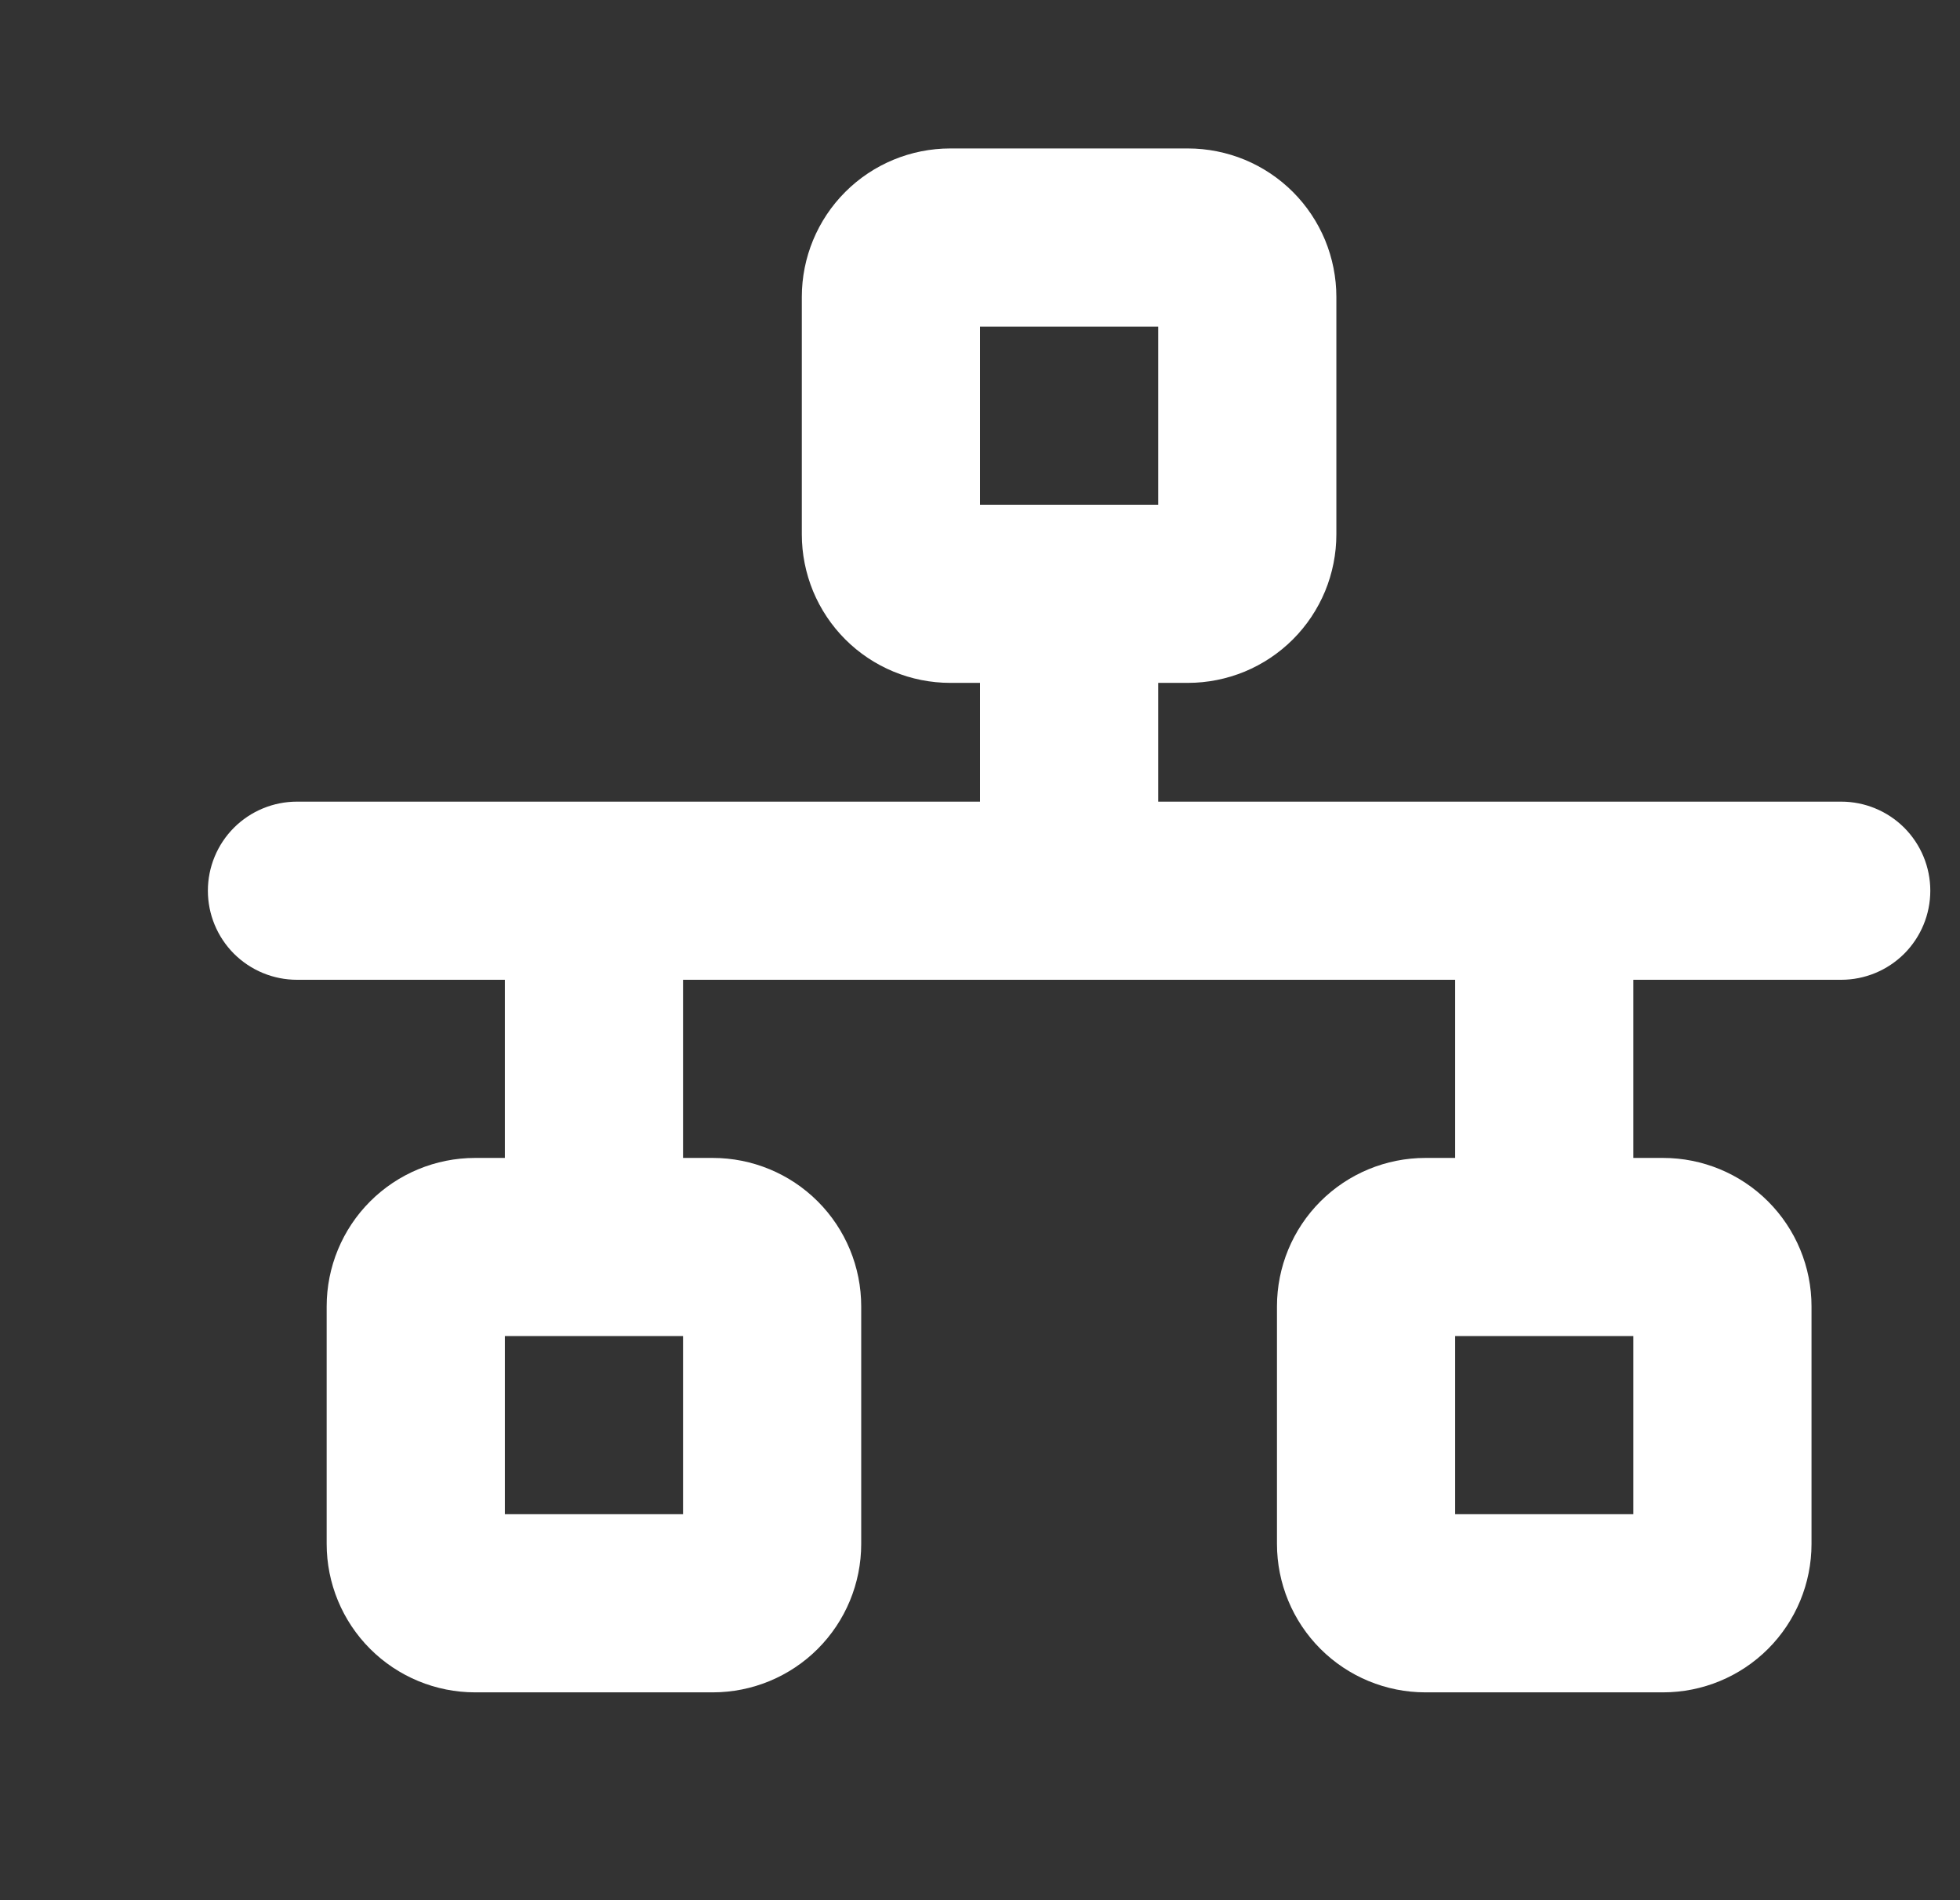 <svg width="33" height="32" viewBox="0 0 33 32" fill="none" xmlns="http://www.w3.org/2000/svg">
<rect x="0" y="0" width="33" height="32" fill="#333333" stroke="none"/>
<g clip-path="url(#clip0_19_1495)">
<path d="M31 13.5H19.5V11.5H20C20.328 11.5 20.653 11.435 20.957 11.31C21.26 11.184 21.536 11 21.768 10.768C22 10.536 22.184 10.26 22.31 9.957C22.435 9.653 22.5 9.328 22.5 9V5C22.5 4.672 22.435 4.347 22.31 4.043C22.184 3.74 22 3.464 21.768 3.232C21.536 3 21.26 2.816 20.957 2.69C20.653 2.565 20.328 2.5 20 2.5H16C15.337 2.5 14.701 2.763 14.232 3.232C13.763 3.701 13.5 4.337 13.5 5V9C13.5 9.328 13.565 9.653 13.69 9.957C13.816 10.26 14 10.536 14.232 10.768C14.701 11.237 15.337 11.5 16 11.5H16.5V13.5H5C4.602 13.5 4.221 13.658 3.939 13.939C3.658 14.221 3.5 14.602 3.5 15C3.5 15.398 3.658 15.779 3.939 16.061C4.221 16.342 4.602 16.5 5 16.5H8.5V19.5H8C7.337 19.5 6.701 19.763 6.232 20.232C5.763 20.701 5.5 21.337 5.5 22V26C5.5 26.663 5.763 27.299 6.232 27.768C6.701 28.237 7.337 28.5 8 28.5H12C12.663 28.5 13.299 28.237 13.768 27.768C14.237 27.299 14.5 26.663 14.5 26V22C14.5 21.337 14.237 20.701 13.768 20.232C13.299 19.763 12.663 19.5 12 19.5H11.5V16.5H24.5V19.5H24C23.337 19.5 22.701 19.763 22.232 20.232C21.763 20.701 21.5 21.337 21.5 22V26C21.5 26.663 21.763 27.299 22.232 27.768C22.701 28.237 23.337 28.5 24 28.5H28C28.663 28.5 29.299 28.237 29.768 27.768C30.237 27.299 30.5 26.663 30.5 26V22C30.5 21.337 30.237 20.701 29.768 20.232C29.299 19.763 28.663 19.5 28 19.5H27.5V16.5H31C31.398 16.5 31.779 16.342 32.061 16.061C32.342 15.779 32.5 15.398 32.5 15C32.5 14.602 32.342 14.221 32.061 13.939C31.779 13.658 31.398 13.5 31 13.5ZM16.5 5.5H19.5V8.5H16.5V5.5ZM11.5 25.5H8.5V22.5H11.5V25.5ZM27.5 25.5H24.5V22.5H27.5V25.5Z" fill="white"/>
</g>
<defs>
<clipPath id="clip0_19_1495">
<rect width="33" height="32" fill="white"/>
</clipPath>
</defs>
</svg>

